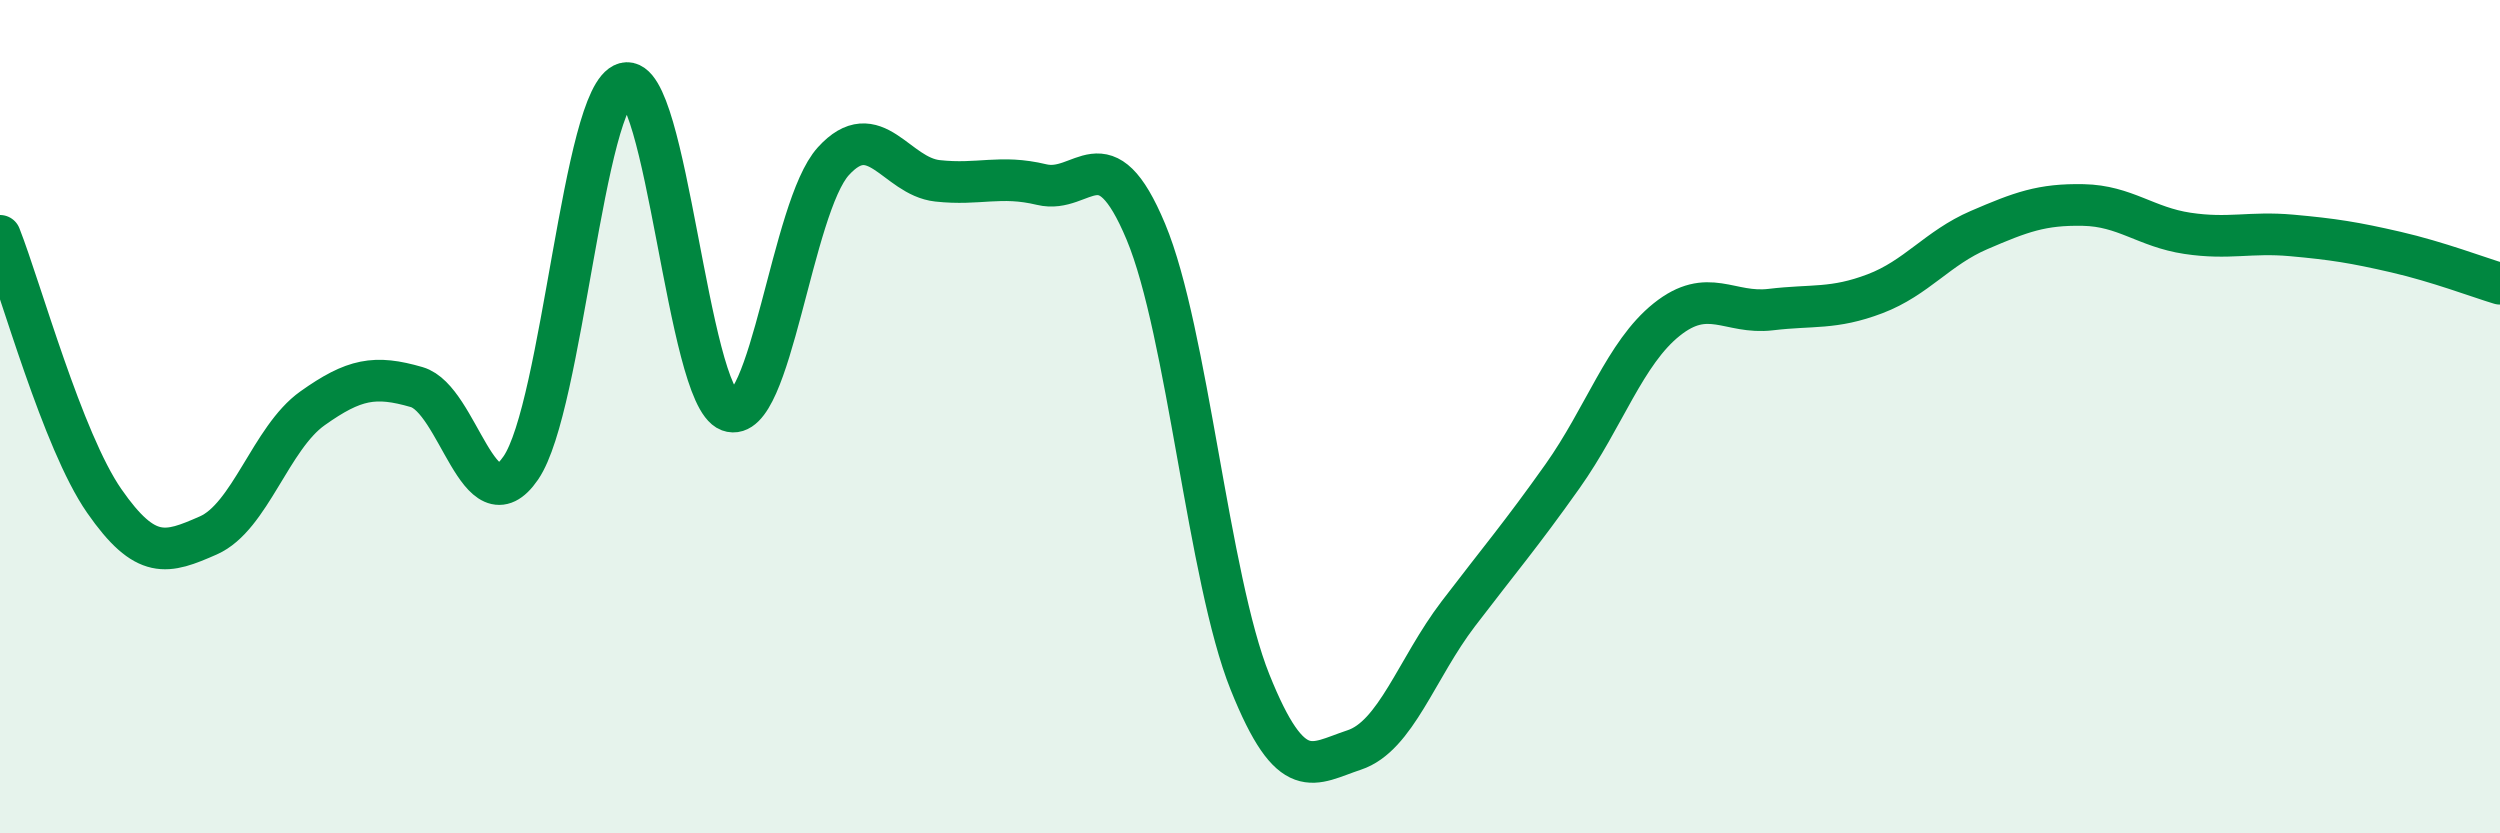 
    <svg width="60" height="20" viewBox="0 0 60 20" xmlns="http://www.w3.org/2000/svg">
      <path
        d="M 0,5.66 C 0.5,6.93 1.5,10.58 2.5,12.02 C 3.5,13.46 4,13.29 5,12.85 C 6,12.41 6.5,10.51 7.5,9.8 C 8.5,9.09 9,9 10,9.29 C 11,9.58 11.5,12.69 12.5,11.23 C 13.5,9.77 14,2.27 15,2 C 16,1.73 16.5,9.49 17.5,9.86 C 18.5,10.23 19,4.97 20,3.87 C 21,2.77 21.5,4.23 22.5,4.34 C 23.5,4.45 24,4.19 25,4.43 C 26,4.67 26.5,3.17 27.5,5.56 C 28.5,7.95 29,13.88 30,16.37 C 31,18.86 31.5,18.33 32.5,18 C 33.5,17.67 34,16.04 35,14.73 C 36,13.42 36.5,12.84 37.5,11.43 C 38.5,10.02 39,8.47 40,7.67 C 41,6.87 41.5,7.55 42.5,7.43 C 43.5,7.31 44,7.43 45,7.05 C 46,6.67 46.5,5.95 47.5,5.52 C 48.5,5.09 49,4.9 50,4.92 C 51,4.94 51.5,5.45 52.5,5.6 C 53.5,5.75 54,5.56 55,5.65 C 56,5.74 56.5,5.82 57.5,6.05 C 58.5,6.28 59.5,6.66 60,6.81L60 20L0 20Z"
        fill="#008740"
        opacity="0.1"
        stroke-linecap="round"
        stroke-linejoin="round"
      />
      <path
        d="M 0,5.66 C 0.5,6.93 1.5,10.58 2.5,12.02 C 3.5,13.46 4,13.29 5,12.85 C 6,12.41 6.5,10.51 7.5,9.8 C 8.5,9.09 9,9 10,9.29 C 11,9.58 11.5,12.69 12.5,11.23 C 13.5,9.77 14,2.27 15,2 C 16,1.73 16.5,9.49 17.5,9.86 C 18.5,10.23 19,4.97 20,3.87 C 21,2.77 21.5,4.23 22.5,4.34 C 23.5,4.45 24,4.19 25,4.43 C 26,4.67 26.5,3.17 27.5,5.56 C 28.5,7.95 29,13.88 30,16.37 C 31,18.86 31.5,18.33 32.5,18 C 33.5,17.67 34,16.04 35,14.73 C 36,13.42 36.5,12.84 37.5,11.43 C 38.5,10.02 39,8.47 40,7.67 C 41,6.87 41.5,7.55 42.5,7.43 C 43.5,7.31 44,7.43 45,7.05 C 46,6.67 46.5,5.95 47.5,5.52 C 48.5,5.09 49,4.9 50,4.92 C 51,4.94 51.5,5.45 52.5,5.6 C 53.5,5.75 54,5.56 55,5.65 C 56,5.74 56.5,5.82 57.5,6.05 C 58.5,6.28 59.5,6.66 60,6.81"
        stroke="#008740"
        stroke-width="1"
        fill="none"
        stroke-linecap="round"
        stroke-linejoin="round"
      />
    </svg>
  